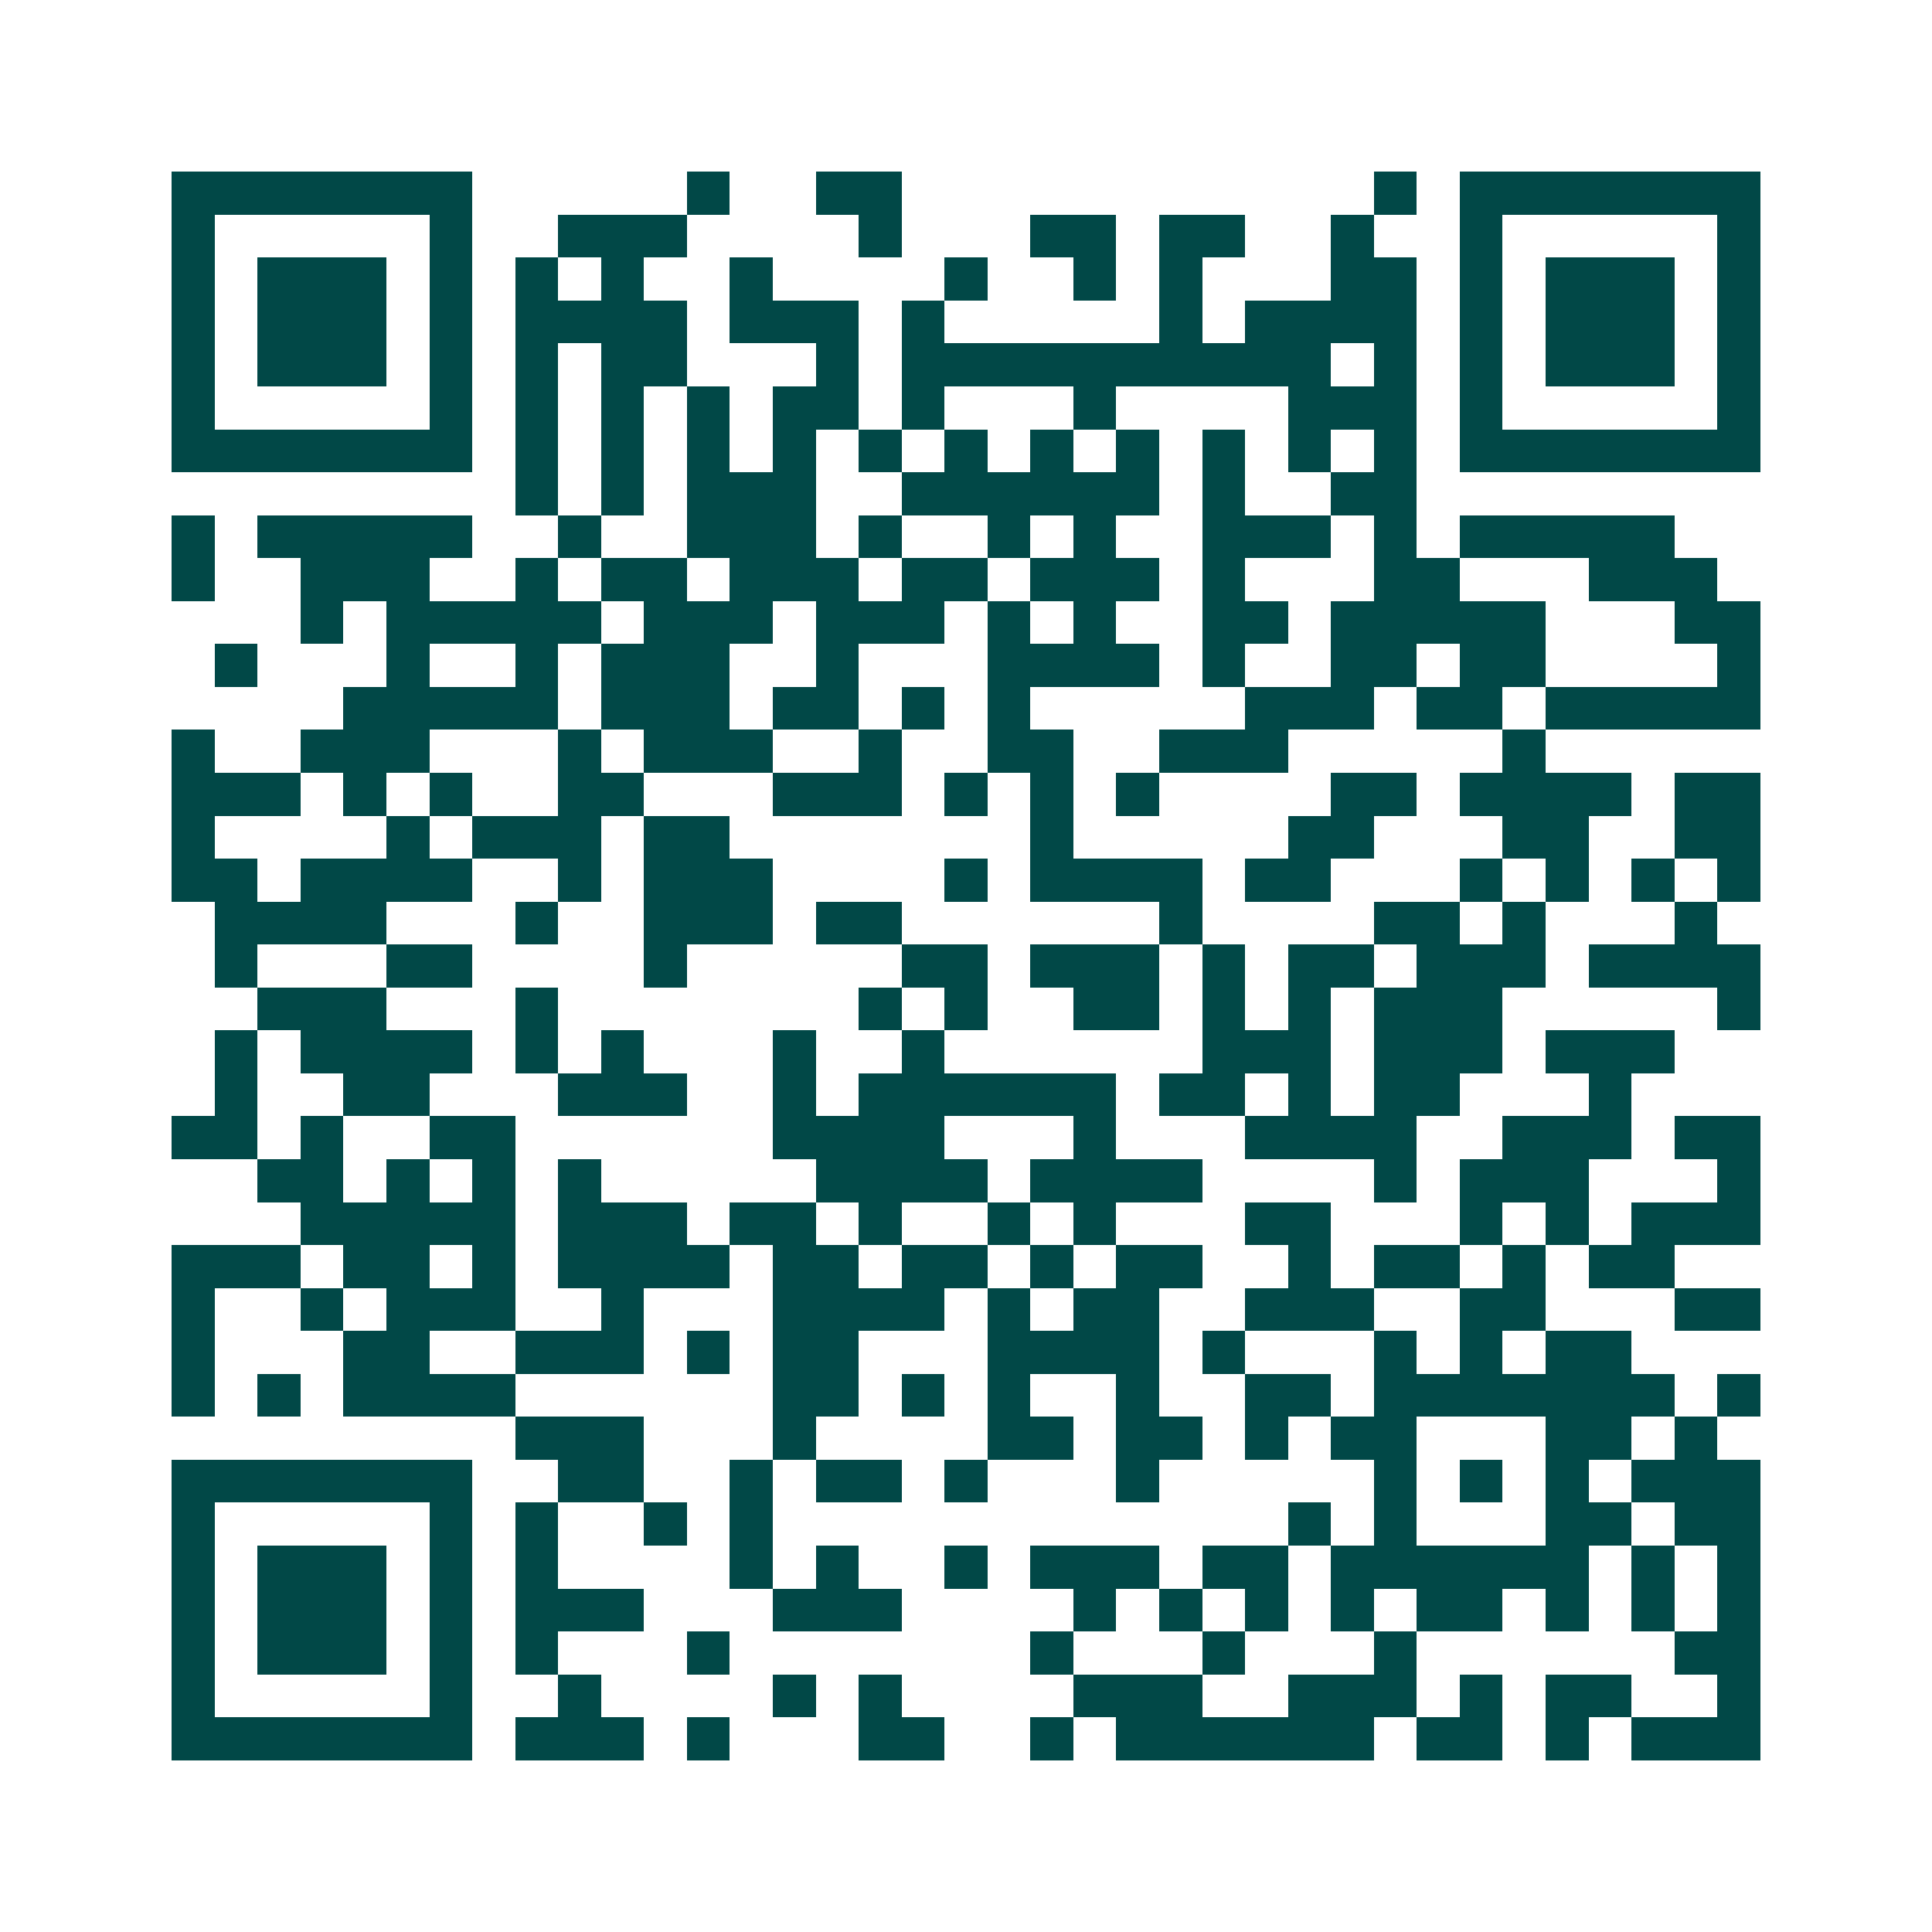 <svg xmlns="http://www.w3.org/2000/svg" width="200" height="200" viewBox="0 0 45 45" shape-rendering="crispEdges"><path fill="#ffffff" d="M0 0h45v45H0z"/><path stroke="#014847" d="M4 4.5h7m5 0h1m2 0h2m11 0h1m1 0h7M4 5.5h1m5 0h1m2 0h3m4 0h1m3 0h2m1 0h2m2 0h1m2 0h1m5 0h1M4 6.5h1m1 0h3m1 0h1m1 0h1m1 0h1m2 0h1m4 0h1m2 0h1m1 0h1m3 0h2m1 0h1m1 0h3m1 0h1M4 7.5h1m1 0h3m1 0h1m1 0h4m1 0h3m1 0h1m5 0h1m1 0h4m1 0h1m1 0h3m1 0h1M4 8.5h1m1 0h3m1 0h1m1 0h1m1 0h2m3 0h1m1 0h10m1 0h1m1 0h1m1 0h3m1 0h1M4 9.5h1m5 0h1m1 0h1m1 0h1m1 0h1m1 0h2m1 0h1m3 0h1m4 0h3m1 0h1m5 0h1M4 10.5h7m1 0h1m1 0h1m1 0h1m1 0h1m1 0h1m1 0h1m1 0h1m1 0h1m1 0h1m1 0h1m1 0h1m1 0h7M12 11.5h1m1 0h1m1 0h3m2 0h6m1 0h1m2 0h2M4 12.5h1m1 0h5m2 0h1m2 0h3m1 0h1m2 0h1m1 0h1m2 0h3m1 0h1m1 0h5M4 13.5h1m2 0h3m2 0h1m1 0h2m1 0h3m1 0h2m1 0h3m1 0h1m3 0h2m3 0h3M7 14.5h1m1 0h5m1 0h3m1 0h3m1 0h1m1 0h1m2 0h2m1 0h5m3 0h2M5 15.5h1m3 0h1m2 0h1m1 0h3m2 0h1m3 0h4m1 0h1m2 0h2m1 0h2m4 0h1M8 16.5h5m1 0h3m1 0h2m1 0h1m1 0h1m5 0h3m1 0h2m1 0h5M4 17.5h1m2 0h3m3 0h1m1 0h3m2 0h1m2 0h2m2 0h3m5 0h1M4 18.5h3m1 0h1m1 0h1m2 0h2m3 0h3m1 0h1m1 0h1m1 0h1m4 0h2m1 0h4m1 0h2M4 19.5h1m4 0h1m1 0h3m1 0h2m7 0h1m5 0h2m3 0h2m2 0h2M4 20.5h2m1 0h4m2 0h1m1 0h3m4 0h1m1 0h4m1 0h2m3 0h1m1 0h1m1 0h1m1 0h1M5 21.5h4m3 0h1m2 0h3m1 0h2m6 0h1m4 0h2m1 0h1m3 0h1M5 22.5h1m3 0h2m4 0h1m5 0h2m1 0h3m1 0h1m1 0h2m1 0h3m1 0h4M6 23.5h3m3 0h1m7 0h1m1 0h1m2 0h2m1 0h1m1 0h1m1 0h3m5 0h1M5 24.5h1m1 0h4m1 0h1m1 0h1m3 0h1m2 0h1m6 0h3m1 0h3m1 0h3M5 25.5h1m2 0h2m3 0h3m2 0h1m1 0h6m1 0h2m1 0h1m1 0h2m3 0h1M4 26.5h2m1 0h1m2 0h2m6 0h4m3 0h1m3 0h4m2 0h3m1 0h2M6 27.5h2m1 0h1m1 0h1m1 0h1m5 0h4m1 0h4m4 0h1m1 0h3m3 0h1M7 28.5h5m1 0h3m1 0h2m1 0h1m2 0h1m1 0h1m3 0h2m3 0h1m1 0h1m1 0h3M4 29.5h3m1 0h2m1 0h1m1 0h4m1 0h2m1 0h2m1 0h1m1 0h2m2 0h1m1 0h2m1 0h1m1 0h2M4 30.5h1m2 0h1m1 0h3m2 0h1m3 0h4m1 0h1m1 0h2m2 0h3m2 0h2m3 0h2M4 31.5h1m3 0h2m2 0h3m1 0h1m1 0h2m3 0h4m1 0h1m3 0h1m1 0h1m1 0h2M4 32.5h1m1 0h1m1 0h4m6 0h2m1 0h1m1 0h1m2 0h1m2 0h2m1 0h7m1 0h1M12 33.5h3m3 0h1m4 0h2m1 0h2m1 0h1m1 0h2m3 0h2m1 0h1M4 34.5h7m2 0h2m2 0h1m1 0h2m1 0h1m3 0h1m5 0h1m1 0h1m1 0h1m1 0h3M4 35.5h1m5 0h1m1 0h1m2 0h1m1 0h1m12 0h1m1 0h1m3 0h2m1 0h2M4 36.5h1m1 0h3m1 0h1m1 0h1m4 0h1m1 0h1m2 0h1m1 0h3m1 0h2m1 0h6m1 0h1m1 0h1M4 37.5h1m1 0h3m1 0h1m1 0h3m3 0h3m4 0h1m1 0h1m1 0h1m1 0h1m1 0h2m1 0h1m1 0h1m1 0h1M4 38.5h1m1 0h3m1 0h1m1 0h1m3 0h1m7 0h1m3 0h1m3 0h1m6 0h2M4 39.5h1m5 0h1m2 0h1m4 0h1m1 0h1m4 0h3m2 0h3m1 0h1m1 0h2m2 0h1M4 40.5h7m1 0h3m1 0h1m3 0h2m2 0h1m1 0h6m1 0h2m1 0h1m1 0h3"/></svg>
